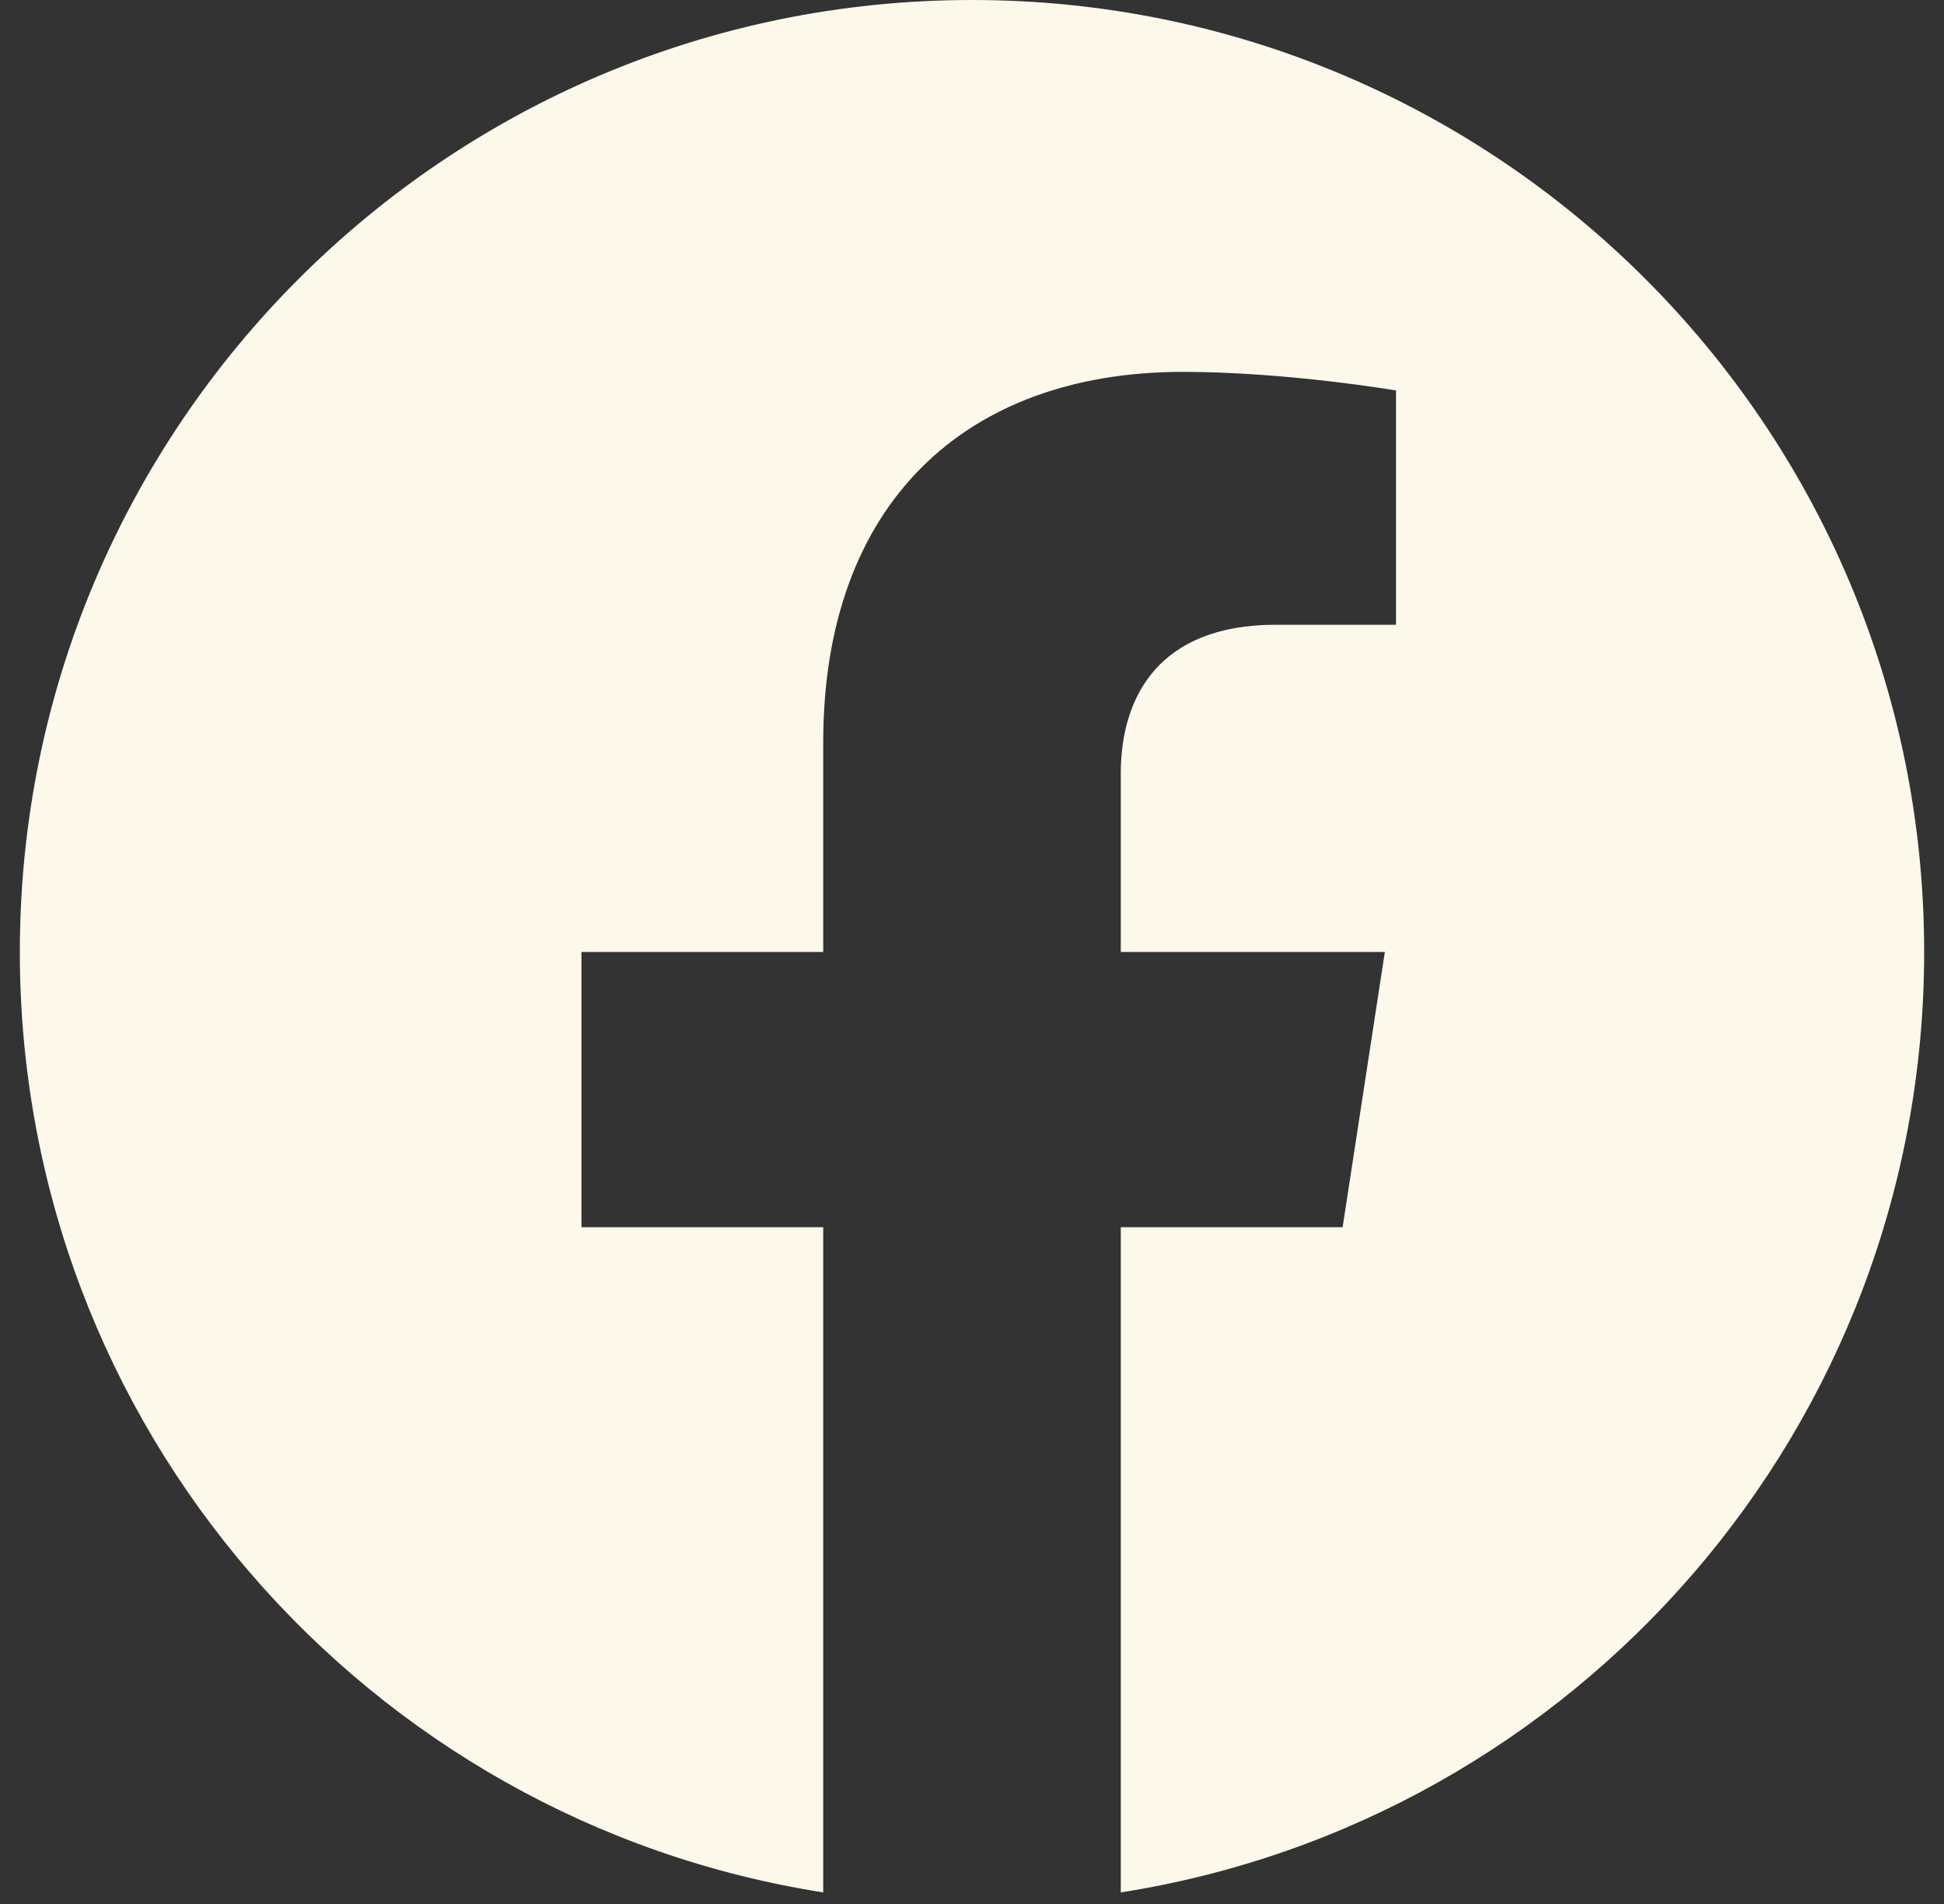 <svg width="49" height="48" viewBox="0 0 49 48" fill="none" xmlns="http://www.w3.org/2000/svg">
<rect x="0" y="0" width="49" height="48" fill="#333333" stroke="none"/>
<g clip-path="url(#clip0_9_472)">
<path d="M48.5 24C48.5 10.745 37.755 0 24.5 0C11.245 0 0.5 10.745 0.5 24C0.5 35.979 9.276 45.908 20.75 47.708V30.938H14.656V24H20.75V18.712C20.75 12.697 24.333 9.375 29.815 9.375C32.44 9.375 35.188 9.844 35.188 9.844V15.75H32.161C29.18 15.75 28.25 17.6 28.25 19.5V24H34.906L33.842 30.938H28.25V47.708C39.724 45.908 48.5 35.979 48.5 24Z" fill="#FCF9EB"/>
</g>
<defs>
<clipPath id="clip0_9_472">
<rect width="48" height="48" fill="white" transform="translate(0.5)"/>
</clipPath>
</defs>
</svg>

